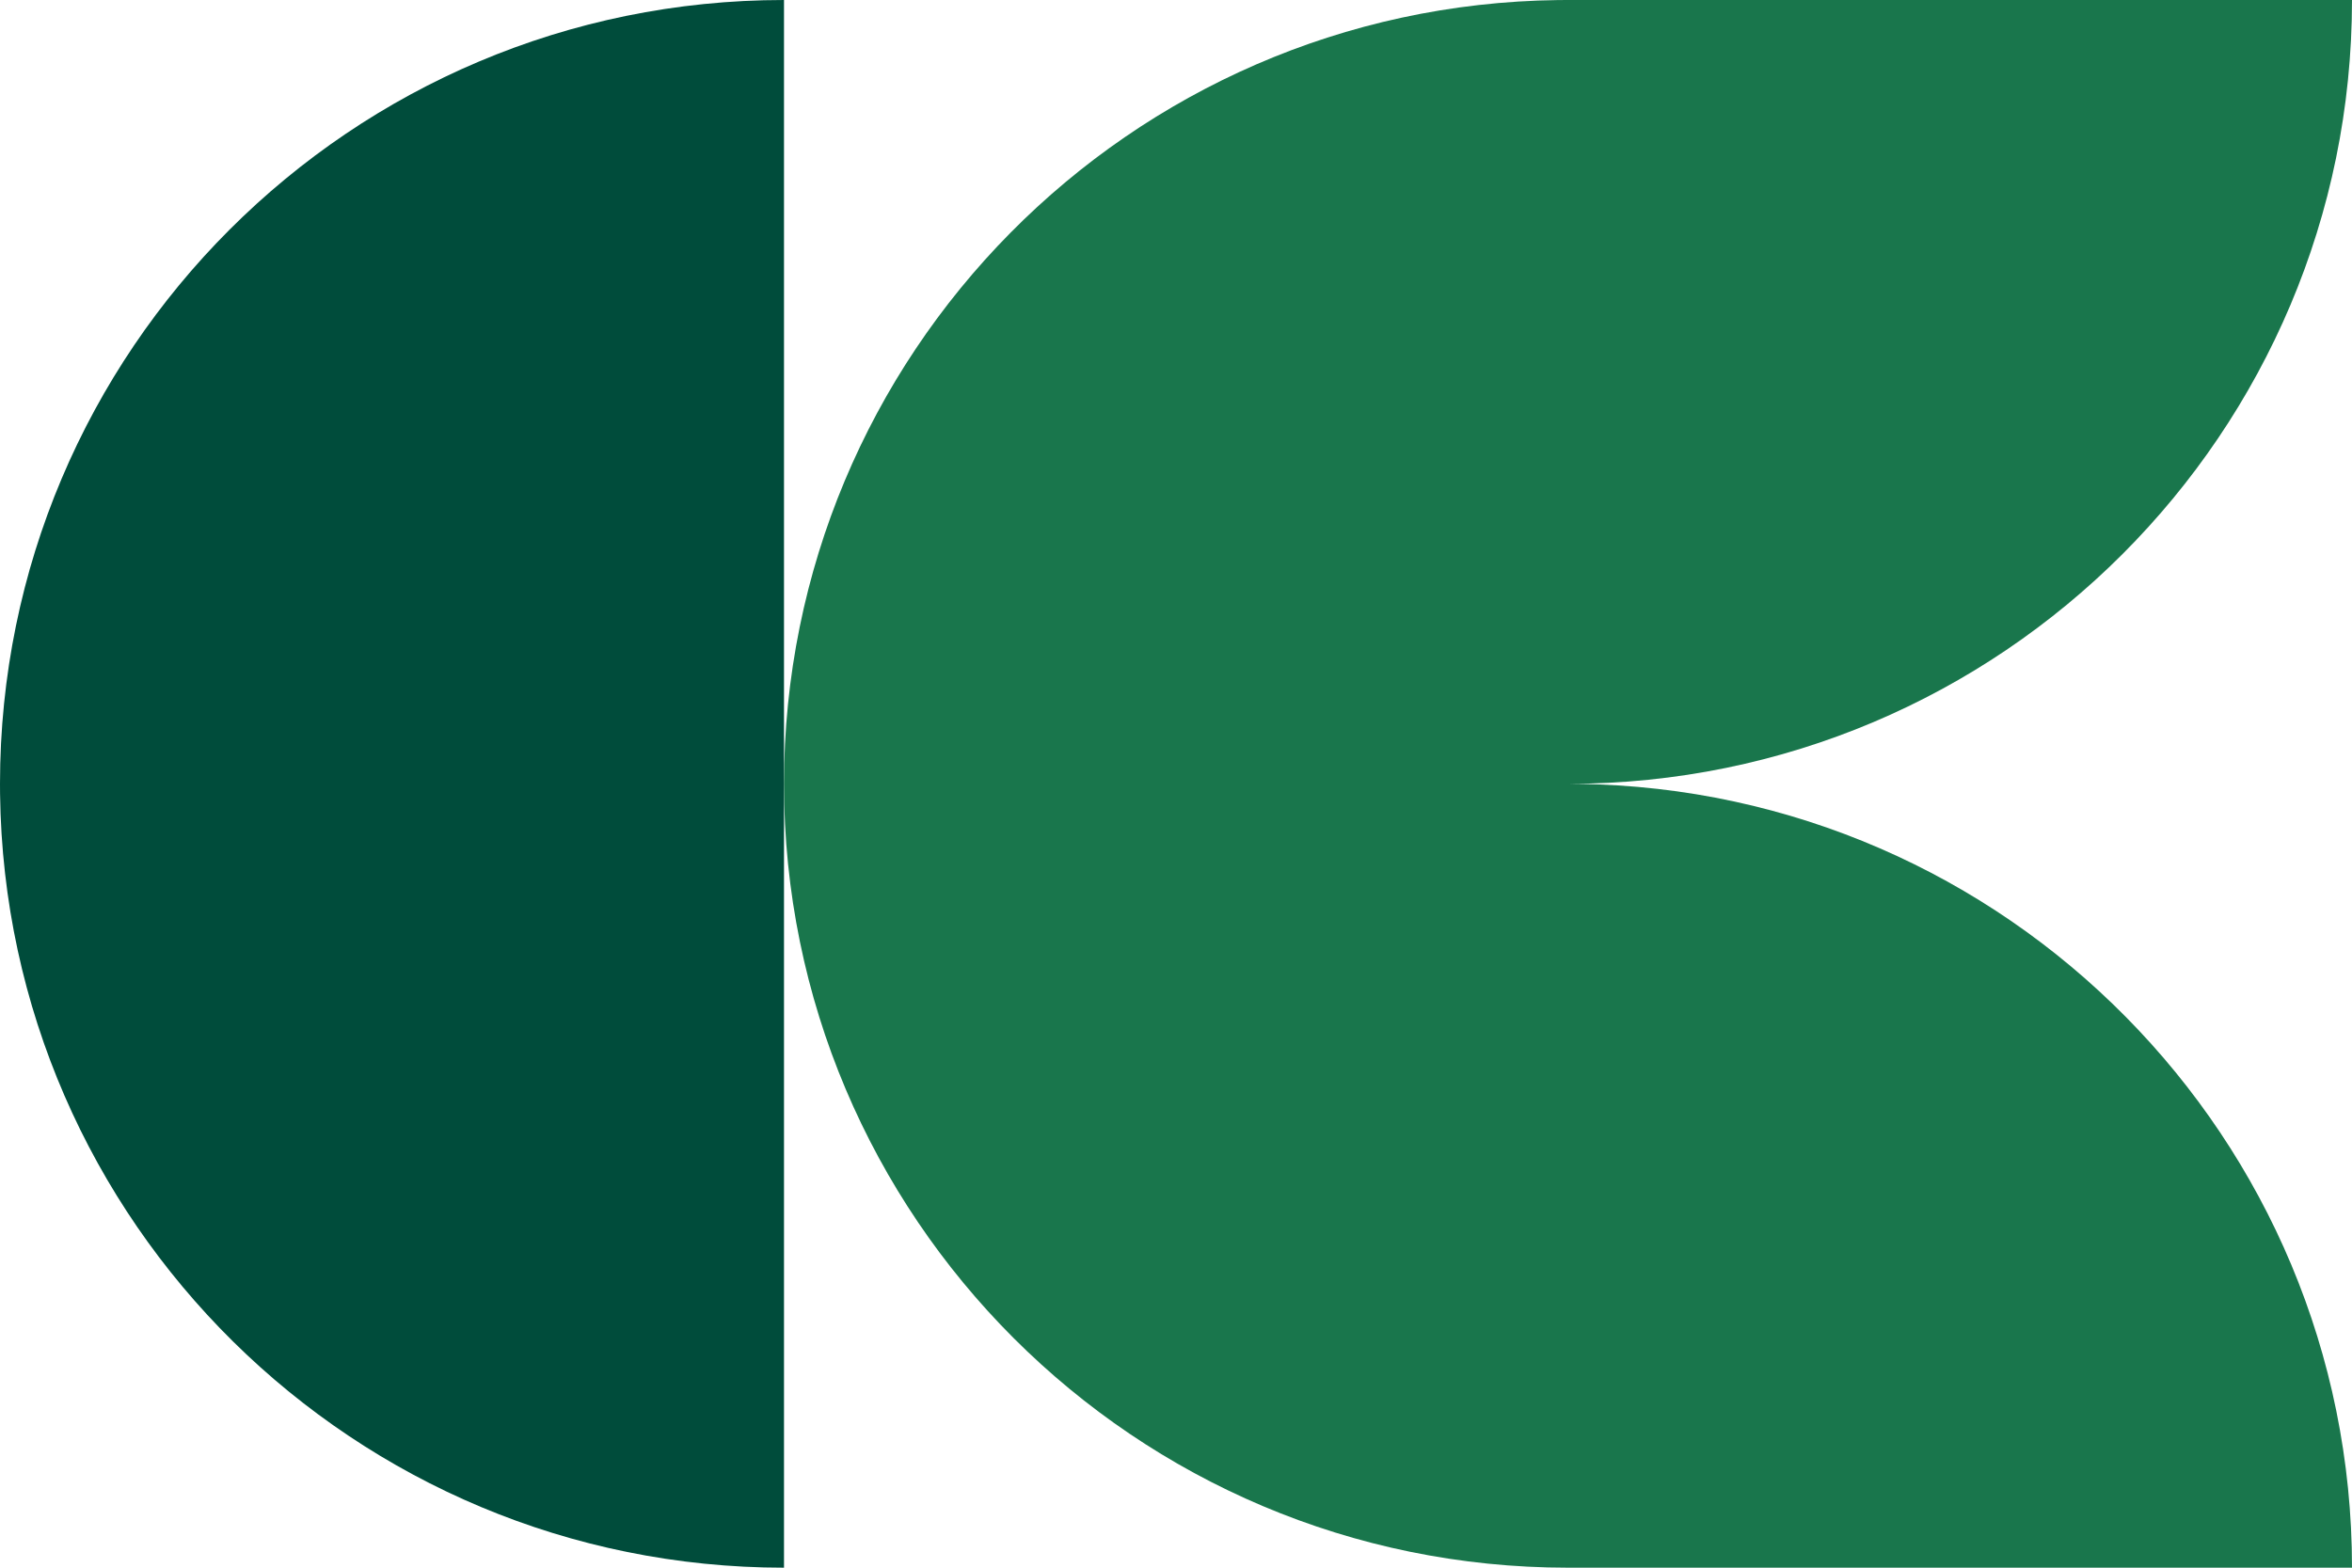 <svg width="300" height="200" viewBox="0 0 300 200" fill="none" xmlns="http://www.w3.org/2000/svg">
<path d="M100 200C45.205 200 0.7 155.923 0.008 101.292L8.74228e-06 100C2.11997e-05 44.774 44.774 -4.82804e-06 100 0L100 200Z" fill="#004C3B"/>
<path d="M201.292 100.008C255.923 100.7 300 145.205 300 200L200 200C144.774 200 100 155.226 100 100C100 45.205 144.077 0.7 198.708 0.008L200 -8.74228e-06L300 0C300 55.226 255.226 100 200 100L201.292 100.008Z" fill="#19764C"/>
</svg>
